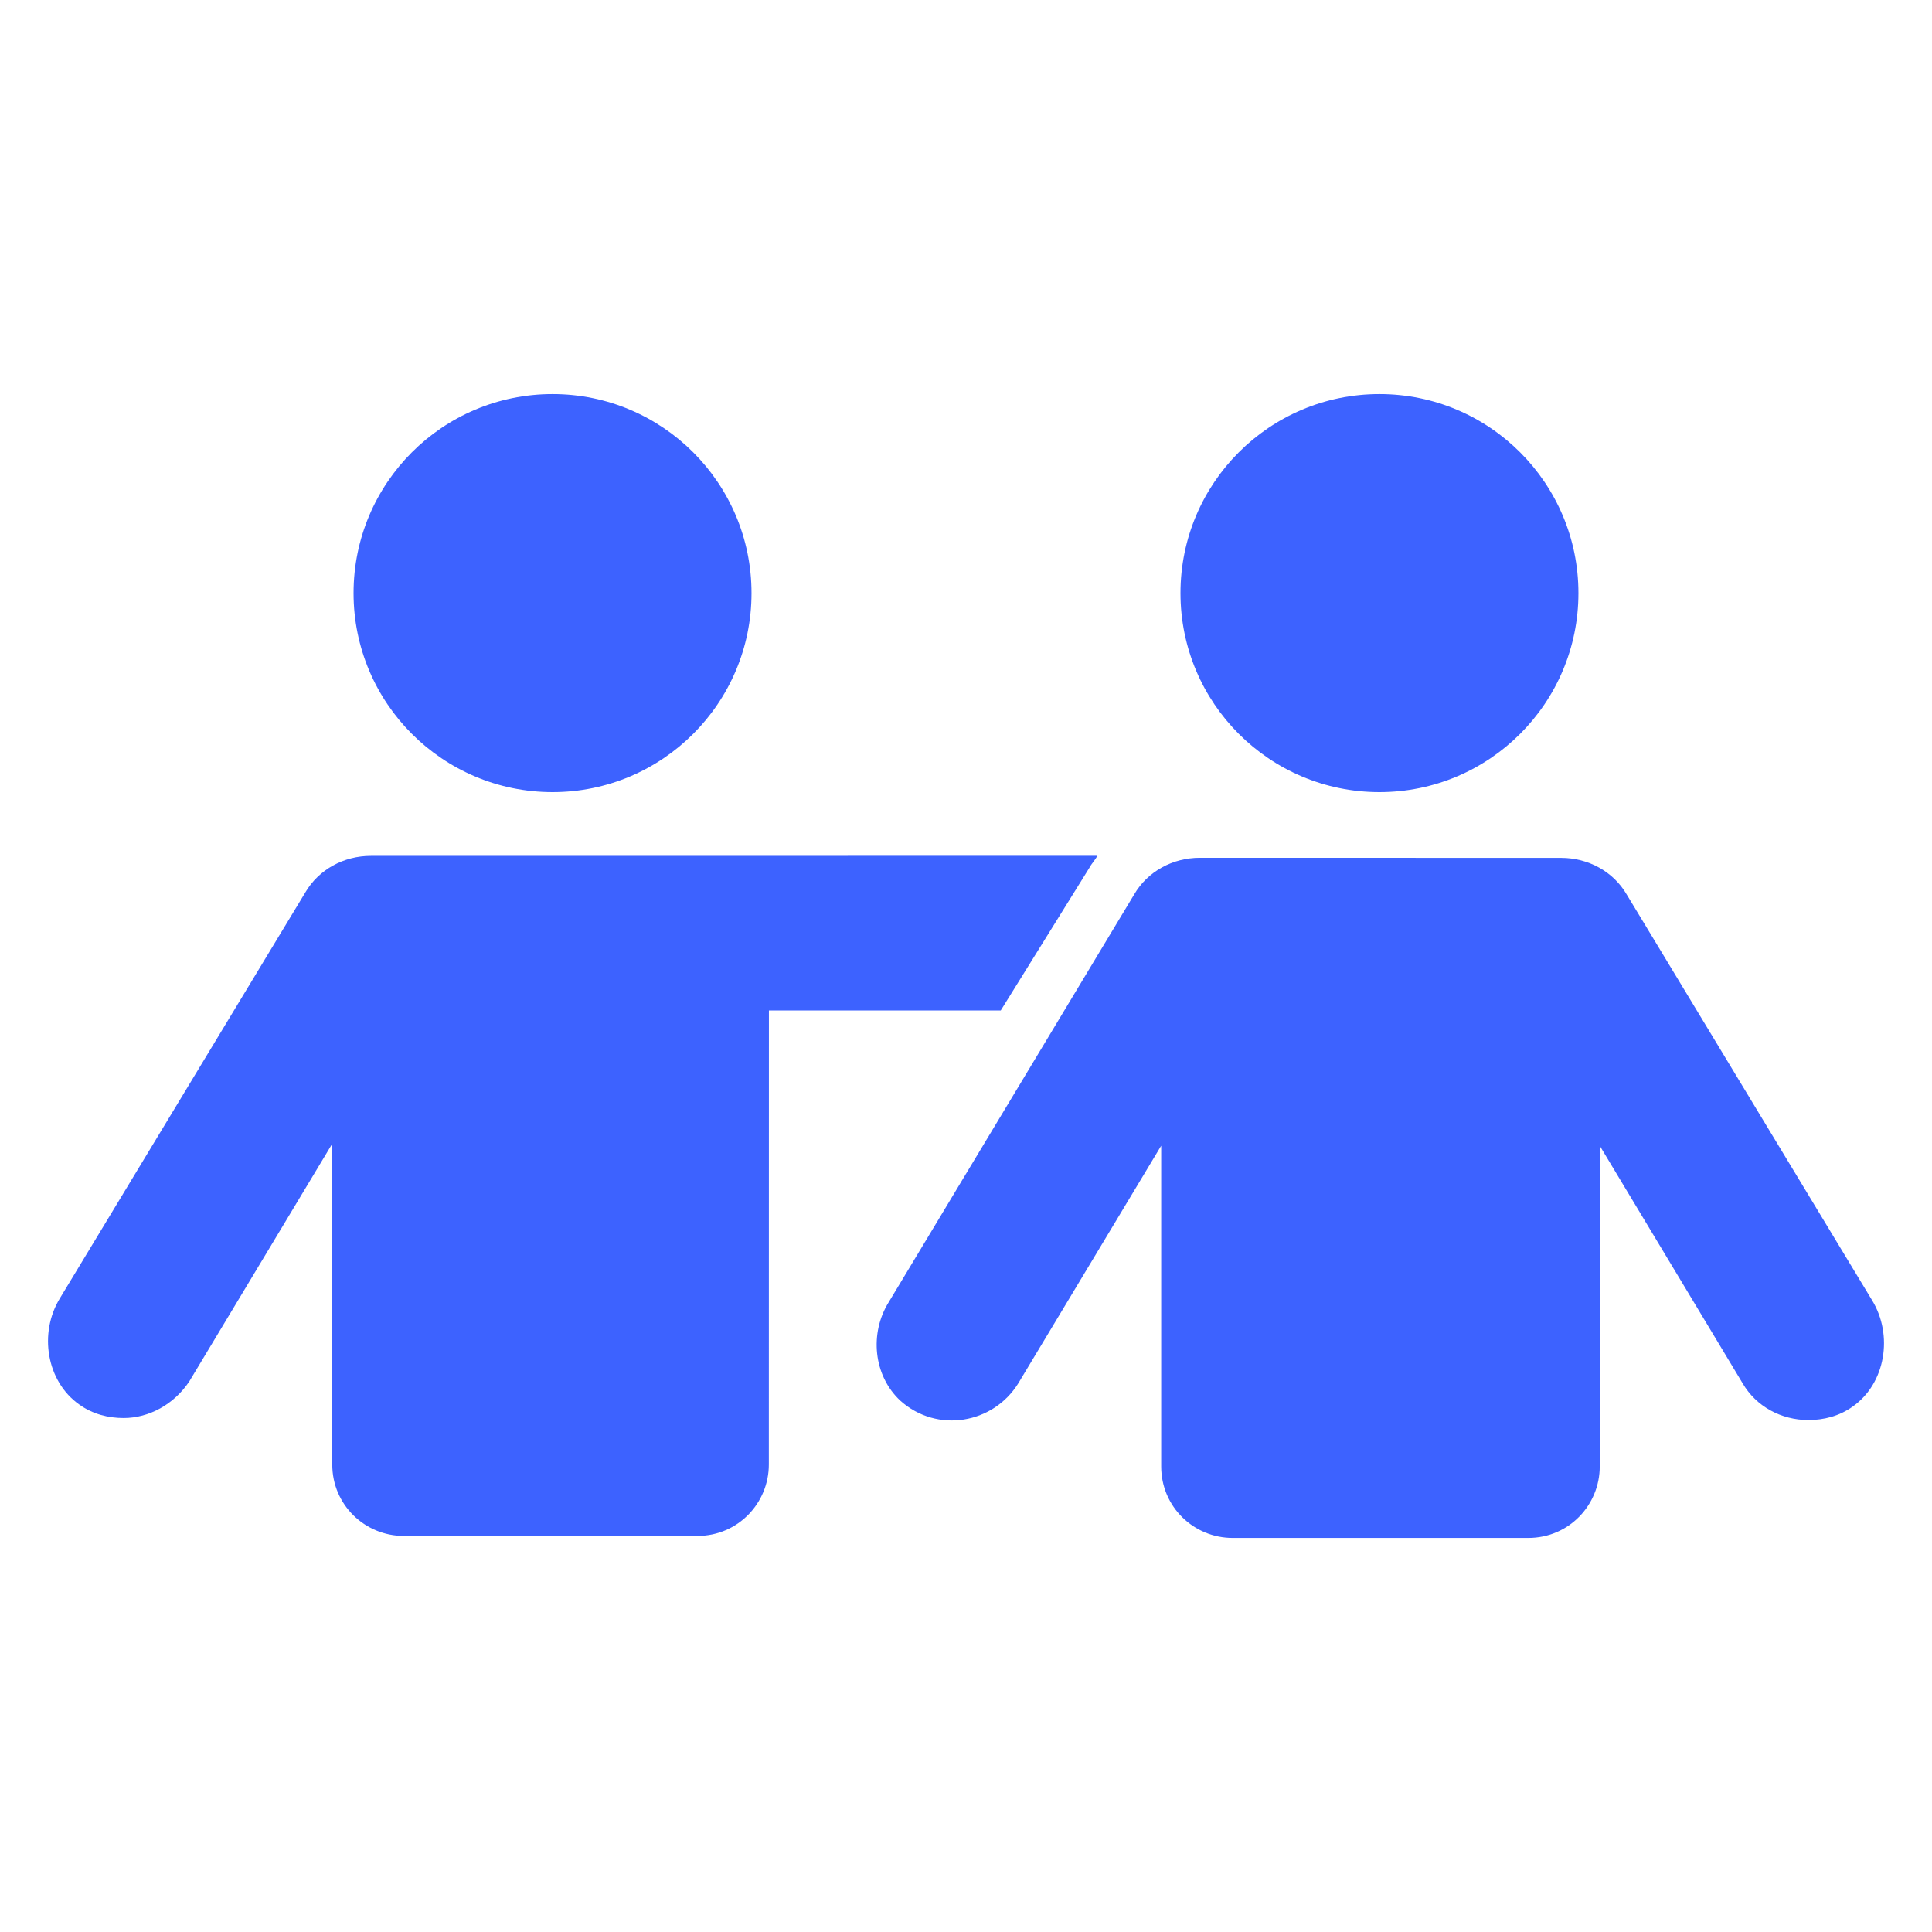 <?xml version="1.0" encoding="UTF-8"?> <svg xmlns="http://www.w3.org/2000/svg" width="100pt" height="100pt" version="1.1" viewBox="0 0 100 100"><g fill="#3d62ff"><path d="m81.699 30.699c0 5.688-4.609 10.301-10.301 10.301-5.688 0-10.297-4.613-10.297-10.301s4.609-10.301 10.297-10.301c5.691 0 10.301 4.613 10.301 10.301"></path><path d="m38.898 30.699c0 5.688-4.609 10.301-10.297 10.301-5.691 0-10.301-4.613-10.301-10.301s4.609-10.301 10.301-10.301c5.688 0 10.297 4.613 10.297 10.301"></path><path d="m56.398 44.898c0.102-0.199 0.301-0.398 0.398-0.602l-37.598 0.004c-1.398 0-2.699 0.699-3.398 1.898l-12.699 21c-1.102 1.801-0.699 4.301 1 5.5 0.699 0.5 1.5 0.699 2.301 0.699 1.301 0 2.602-0.699 3.398-1.898l7.398-12.301v16.602c0 2.102 1.699 3.699 3.699 3.699h15.199c2.102 0 3.699-1.699 3.699-3.699l0.004-23.5h12z"></path><path d="m96.898 67.301-12.699-21c-0.699-1.199-2-1.898-3.398-1.898l-18.699-0.004c-1.398 0-2.699 0.699-3.398 1.898l-12.703 21.102c-1 1.602-0.801 3.801 0.602 5.102 1.898 1.699 4.801 1.199 6.102-0.898l7.398-12.301v16.602c0 2.102 1.699 3.699 3.699 3.699h15.301c2.102 0 3.699-1.699 3.699-3.699v-16.602l7.398 12.301c0.699 1.199 2 1.898 3.398 1.898 0.801 0 1.602-0.199 2.301-0.699 1.703-1.199 2.102-3.699 1-5.5z"></path></g></svg> 